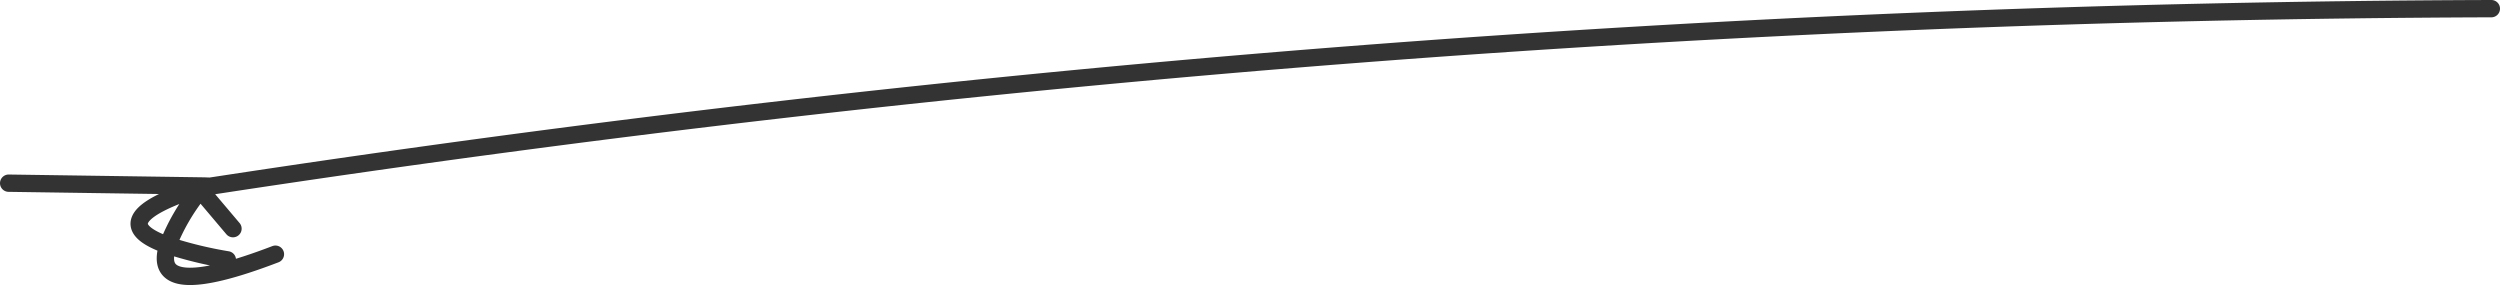 <svg xmlns="http://www.w3.org/2000/svg" width="288.65" height="32.909" viewBox="0 0 288.65 32.909">
  <g id="manina-footer1" transform="translate(-63.55 -31)">
    <path id="Path_89" data-name="Path 89" d="M351.2,32A1776.746,1776.746,0,0,0,88.475,52.4l-.675.1-.65-.025q-.351.11-.675.225l3.975,4.7M89.8,61a46.247,46.247,0,0,1-6.875-1.675Q80.762,65.94,95.35,60.35m-8.85-7.2a23.752,23.752,0,0,0-3.575,6.175q-8.067-2.854,3.55-6.625m.675-.225-22.6-.325" fill="none" stroke="#333" stroke-linecap="round" stroke-linejoin="round" stroke-width="2"/>
  </g>
</svg>
